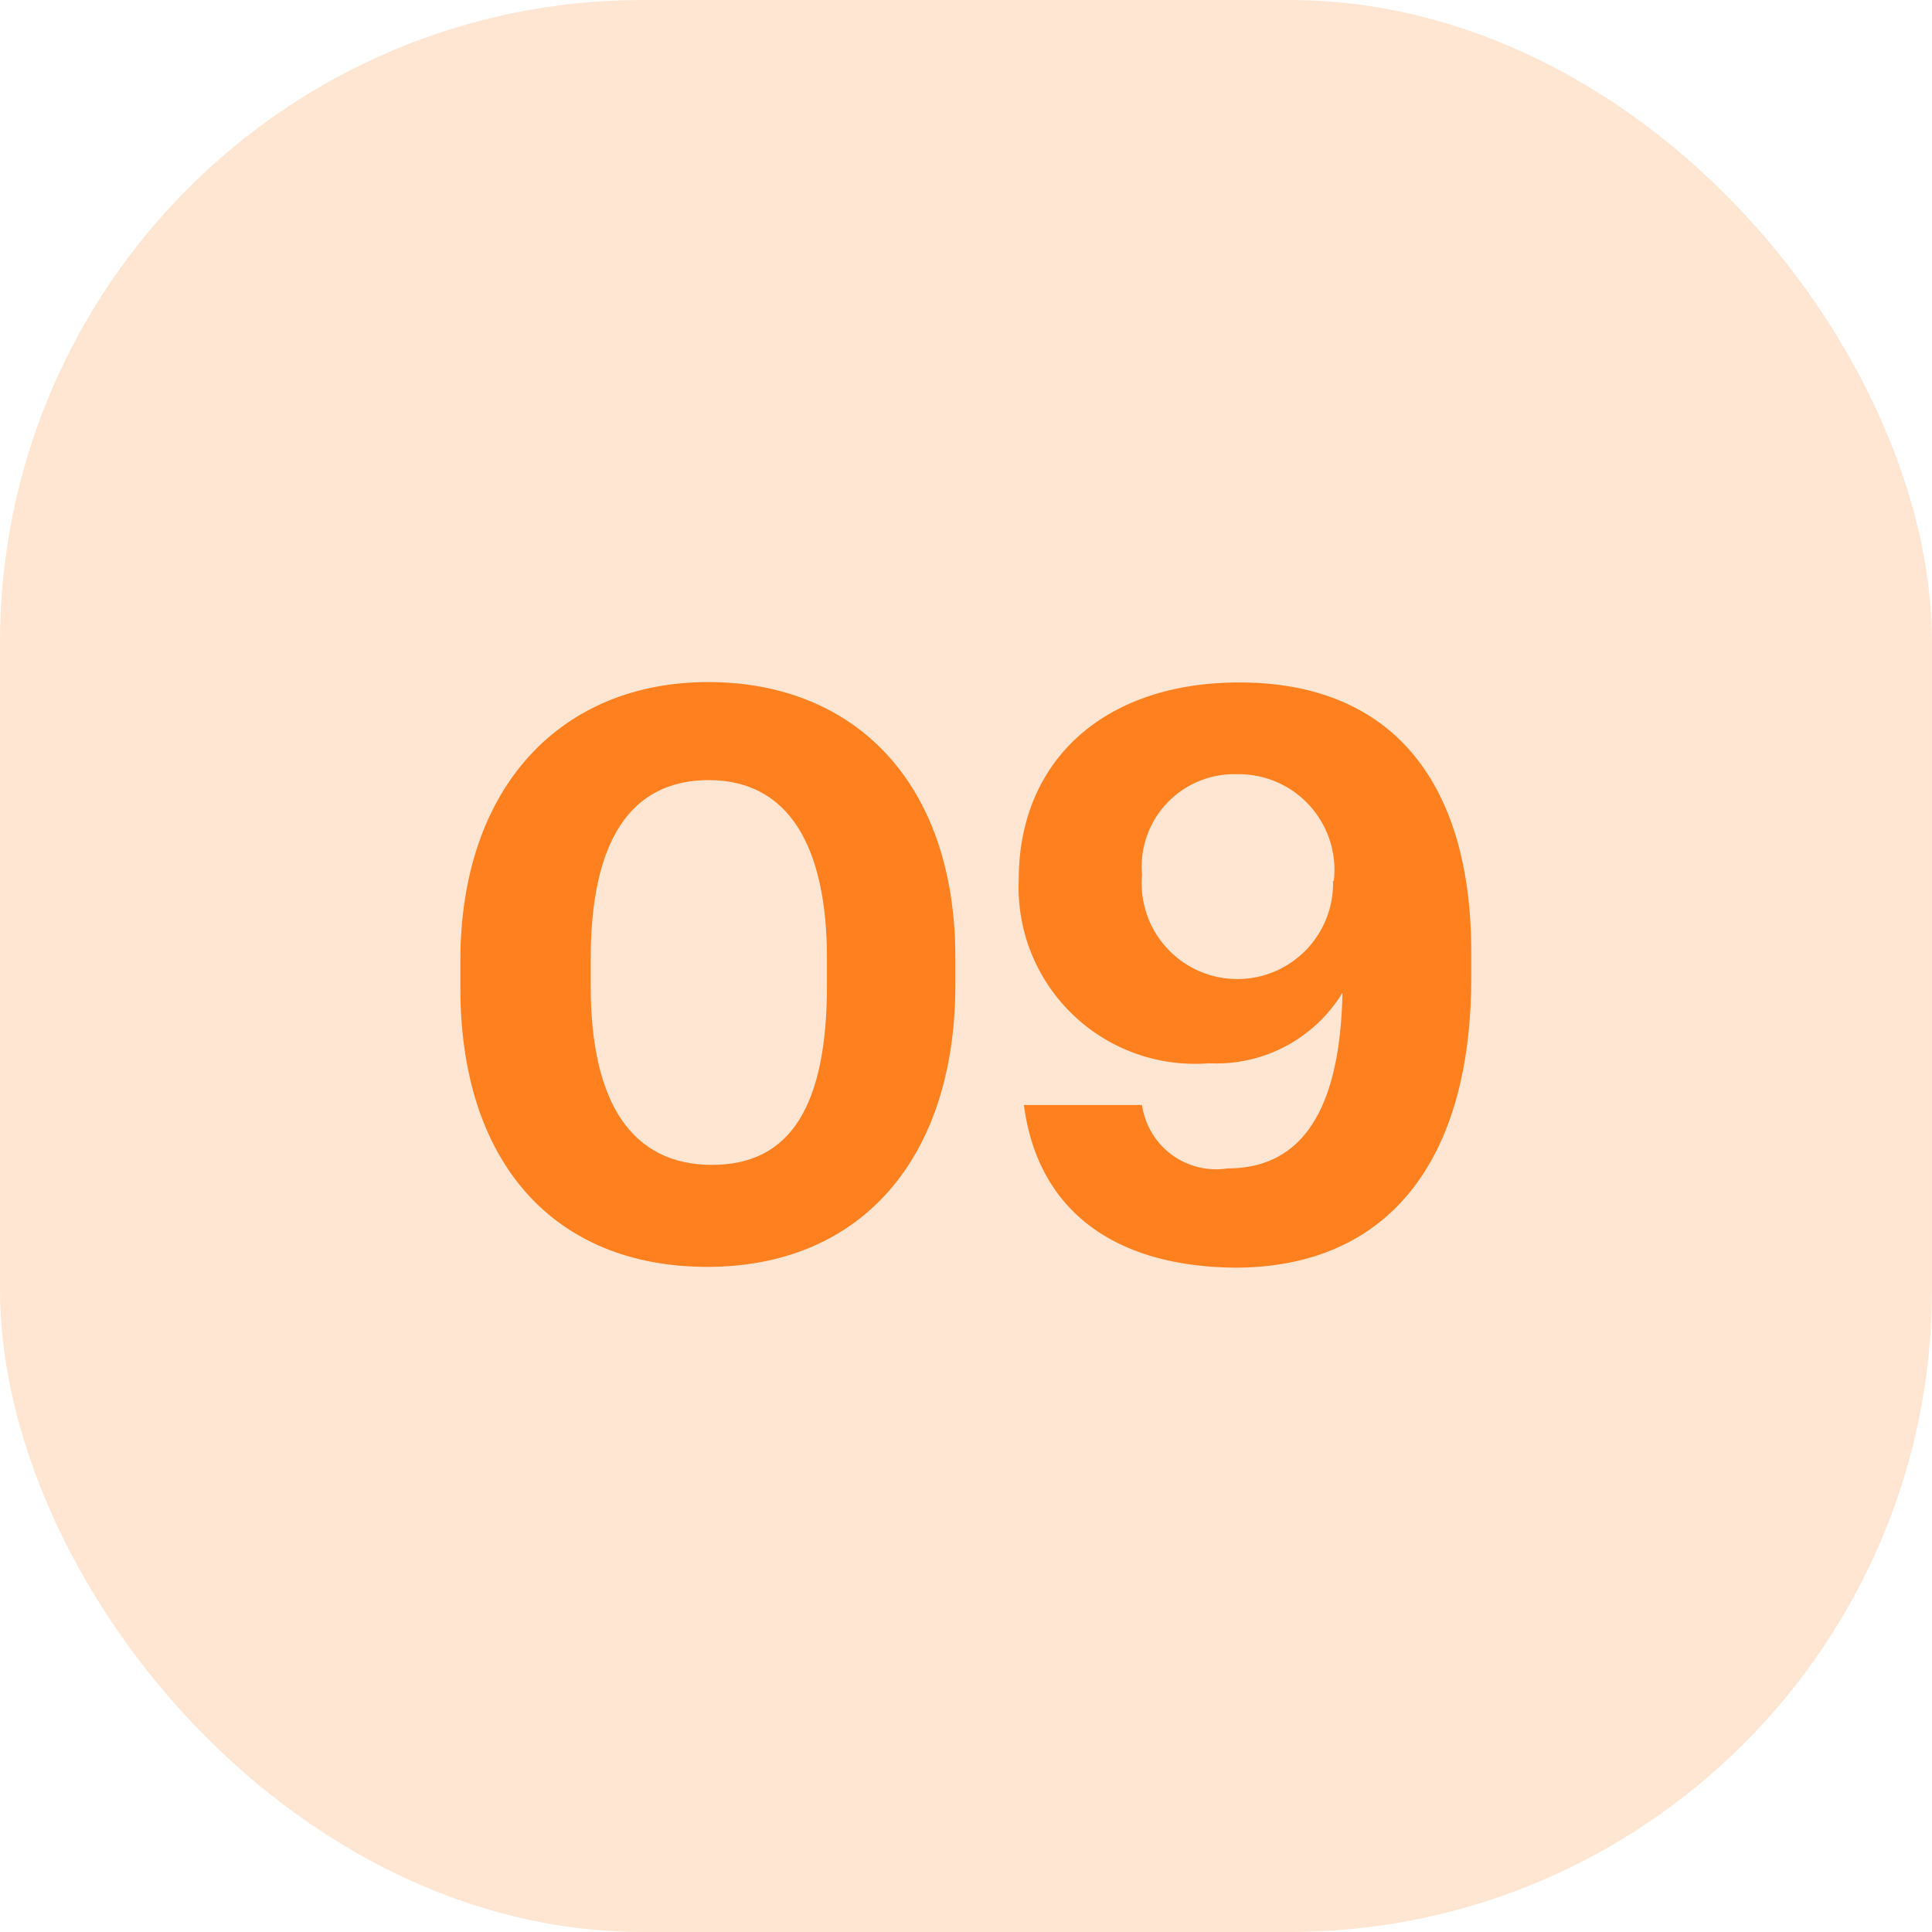 <svg xmlns="http://www.w3.org/2000/svg" viewBox="0 0 49.06 49.06"><defs><style>.cls-1{opacity:0.2;}.cls-2{fill:#ff801e;}</style></defs><g id="Layer_2" data-name="Layer 2"><g id="Design"><g class="cls-1"><rect class="cls-2" width="49.06" height="49.06" rx="16.32"/></g><path class="cls-2" d="M11.69,25.09V24.4c0-4.44,2.58-7.08,6.29-7.08s6.28,2.54,6.28,7V25c0,4.42-2.4,7.17-6.3,7.17S11.69,29.51,11.69,25.09ZM21,25v-.65c0-2.9-1-4.54-3-4.54s-3,1.56-3,4.54v.69c0,3,1.07,4.54,3.08,4.54S21,28.06,21,25Z"/><path class="cls-2" d="M26,28.06h3a1.9,1.9,0,0,0,2.17,1.61c1.91,0,2.86-1.51,2.92-4.46A3.75,3.75,0,0,1,30.7,27a4.48,4.48,0,0,1-4.83-4.67c0-3,2.15-5,5.6-5,4,0,5.89,2.68,5.89,6.84v.65c0,4.72-2.16,7.37-6,7.37C28.2,32.16,26.34,30.66,26,28.06Zm7.87-5.69a2.43,2.43,0,0,0-2.46-2.71A2.35,2.35,0,0,0,29,22.22a2.43,2.43,0,1,0,4.85.15Z"/></g></g></svg>